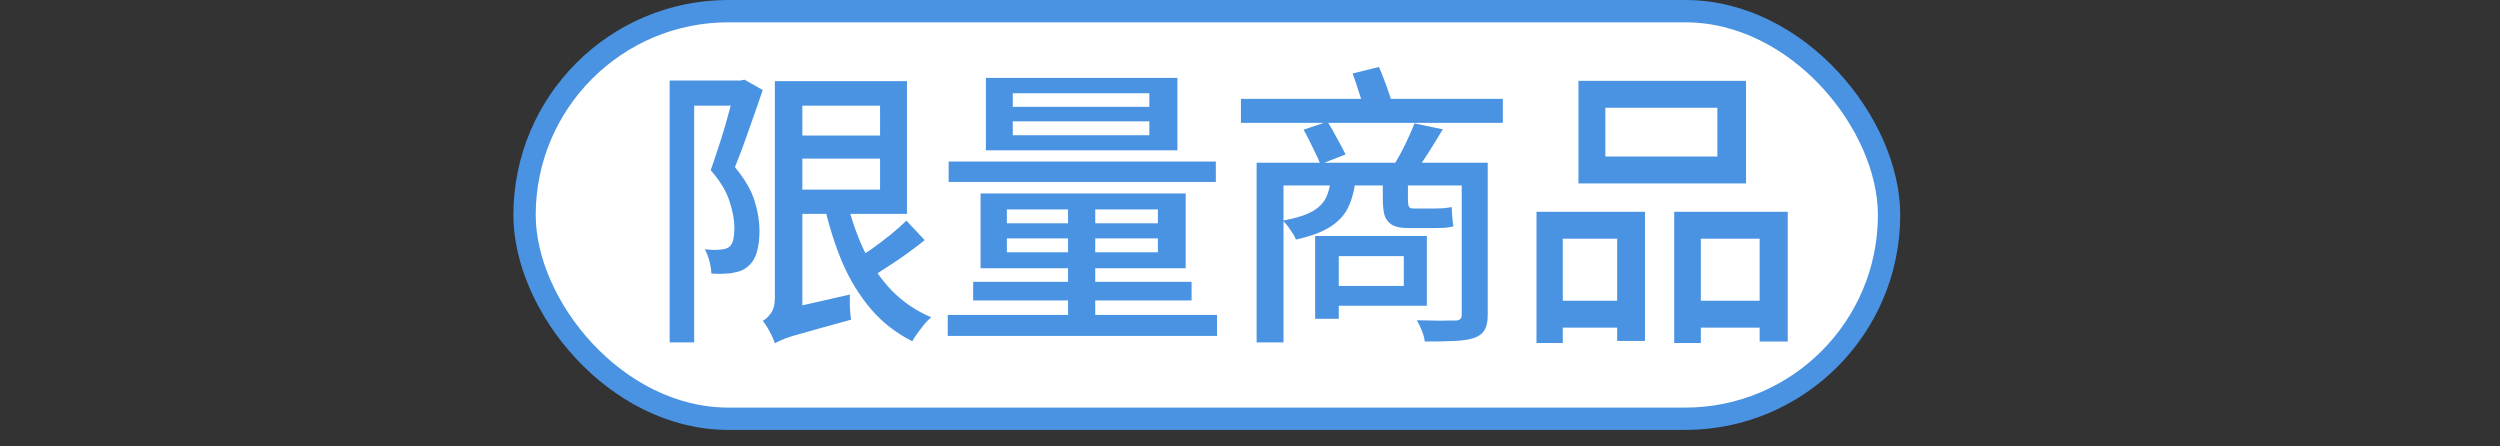 <svg width="112" height="20" viewBox="0 0 112 20" fill="none" xmlns="http://www.w3.org/2000/svg">
<rect x="0" y="0" width="112" height="20" fill="#333333" stroke="none"/>
<rect x="23.5" y="0.5" width="61.13" height="18.26" rx="9.13" fill="white" stroke="#4993E2"/>
<path d="M71.92 4.827V7.012H76.938V4.827H71.92ZM70.715 3.622H78.223V8.217H70.715V3.622ZM68.835 9.488H73.695V15.274H72.45V10.693H70.013V15.367H68.835V9.488ZM75.005 9.488H80.09V15.301H78.832V10.693H76.197V15.367H75.005V9.488ZM69.365 13.473H72.966V14.678H69.365V13.473ZM75.588 13.473H79.428V14.678H75.588V13.473Z" fill="#4993E2"/>
<path d="M56.296 7.29H66.121V8.31H57.501V15.34H56.296V7.29ZM65.485 7.29H66.65V14.109C66.65 14.4 66.606 14.621 66.518 14.771C66.43 14.93 66.28 15.049 66.068 15.129C65.847 15.208 65.556 15.257 65.194 15.274C64.841 15.292 64.386 15.301 63.83 15.301C63.812 15.151 63.768 14.987 63.698 14.811C63.627 14.634 63.552 14.48 63.473 14.347C63.729 14.356 63.971 14.361 64.201 14.361C64.439 14.369 64.647 14.369 64.823 14.361C65 14.361 65.123 14.361 65.194 14.361C65.3 14.361 65.375 14.338 65.419 14.294C65.463 14.259 65.485 14.193 65.485 14.096V7.29ZM59.58 10.574H63.923V13.698H59.58V12.811H62.89V11.474H59.58V10.574ZM58.918 10.574H59.977V14.281H58.918V10.574ZM55.594 4.43H67.326V5.503H55.594V4.43ZM58.401 5.807L59.474 5.45C59.615 5.679 59.761 5.935 59.911 6.218C60.07 6.5 60.193 6.734 60.282 6.919L59.156 7.356C59.077 7.153 58.962 6.906 58.812 6.615C58.671 6.315 58.534 6.045 58.401 5.807ZM63.367 5.529L64.638 5.794C64.426 6.147 64.205 6.504 63.976 6.866C63.746 7.228 63.539 7.533 63.353 7.78L62.374 7.502C62.497 7.316 62.621 7.109 62.744 6.88C62.868 6.65 62.983 6.416 63.089 6.178C63.203 5.939 63.296 5.723 63.367 5.529ZM60.599 3.291L61.778 3C61.892 3.265 62.007 3.556 62.122 3.874C62.237 4.192 62.325 4.465 62.387 4.695L61.156 5.039C61.102 4.81 61.019 4.532 60.904 4.205C60.798 3.869 60.697 3.565 60.599 3.291ZM59.646 7.82H60.745C60.71 8.358 60.608 8.817 60.441 9.197C60.282 9.576 60.012 9.89 59.633 10.137C59.262 10.384 58.737 10.582 58.057 10.733C58.013 10.609 57.929 10.463 57.806 10.296C57.691 10.119 57.581 9.982 57.474 9.885C58.048 9.779 58.485 9.642 58.785 9.475C59.086 9.307 59.297 9.091 59.421 8.826C59.544 8.552 59.62 8.217 59.646 7.82ZM61.95 7.846H63.075V8.945C63.075 9.086 63.089 9.188 63.115 9.25C63.142 9.311 63.212 9.342 63.327 9.342C63.371 9.342 63.433 9.342 63.512 9.342C63.601 9.342 63.693 9.342 63.79 9.342C63.896 9.342 63.993 9.342 64.082 9.342C64.17 9.342 64.236 9.342 64.28 9.342C64.377 9.342 64.505 9.338 64.664 9.329C64.823 9.311 64.947 9.294 65.035 9.276C65.044 9.417 65.053 9.563 65.061 9.713C65.07 9.854 65.088 9.996 65.115 10.137C65.026 10.163 64.907 10.185 64.757 10.203C64.607 10.212 64.457 10.216 64.307 10.216C64.245 10.216 64.157 10.216 64.042 10.216C63.927 10.216 63.804 10.216 63.671 10.216C63.539 10.216 63.415 10.216 63.3 10.216C63.194 10.216 63.115 10.216 63.062 10.216C62.753 10.216 62.519 10.168 62.36 10.071C62.202 9.973 62.091 9.832 62.029 9.647C61.976 9.453 61.95 9.214 61.95 8.932V7.846Z" fill="#4993E2"/>
<path d="M45.373 5.436V6.059H51.49V5.436H45.373ZM45.373 4.178V4.787H51.49V4.178H45.373ZM44.168 3.49H52.748V6.734H44.168V3.49ZM45.108 10.68V11.302H51.874V10.68H45.108ZM45.108 9.382V10.004H51.874V9.382H45.108ZM43.929 8.667H53.118V12.017H43.929V8.667ZM47.849 8.905H49.067V14.599H47.849V8.905ZM42.499 7.237H54.469V8.151H42.499V7.237ZM43.598 12.626H53.383V13.46H43.598V12.626ZM42.459 14.109H54.522V15.049H42.459V14.109Z" fill="#4993E2"/>
<path d="M30 3.609H33.191V4.735H31.099V15.34H30V3.609ZM32.966 3.609H33.164L33.35 3.569L34.171 4.033C33.986 4.58 33.782 5.163 33.562 5.781C33.35 6.398 33.138 6.968 32.926 7.489C33.376 8.036 33.672 8.548 33.813 9.025C33.955 9.492 34.025 9.929 34.025 10.335C34.025 10.724 33.981 11.059 33.893 11.342C33.804 11.615 33.659 11.827 33.456 11.977C33.368 12.048 33.262 12.105 33.138 12.149C33.014 12.185 32.882 12.216 32.741 12.242C32.617 12.251 32.476 12.26 32.317 12.268C32.167 12.268 32.017 12.264 31.867 12.255C31.867 12.114 31.84 11.938 31.788 11.726C31.735 11.514 31.664 11.328 31.576 11.17C31.708 11.178 31.832 11.187 31.946 11.196C32.07 11.196 32.176 11.192 32.264 11.183C32.423 11.174 32.551 11.139 32.648 11.077C32.745 11.006 32.812 10.896 32.847 10.746C32.882 10.587 32.9 10.406 32.9 10.203C32.9 9.859 32.829 9.47 32.688 9.038C32.556 8.596 32.273 8.124 31.84 7.621C31.946 7.33 32.052 7.016 32.158 6.681C32.273 6.346 32.379 6.01 32.476 5.675C32.573 5.339 32.661 5.021 32.741 4.721C32.829 4.421 32.904 4.165 32.966 3.953V3.609ZM35.323 3.636H40.632V9.581H35.323V8.495H39.427V4.735H35.323V3.636ZM35.416 6.072H40.089V7.105H35.416V6.072ZM37.931 8.945C38.117 9.748 38.373 10.499 38.699 11.196C39.035 11.885 39.45 12.489 39.944 13.01C40.447 13.522 41.038 13.924 41.718 14.215C41.621 14.294 41.519 14.396 41.413 14.52C41.308 14.652 41.206 14.784 41.109 14.917C41.012 15.049 40.932 15.173 40.871 15.287C40.147 14.925 39.529 14.444 39.017 13.844C38.505 13.244 38.077 12.547 37.733 11.752C37.397 10.949 37.123 10.075 36.912 9.13L37.931 8.945ZM40.606 9.885L41.427 10.759C41.171 10.962 40.897 11.17 40.606 11.381C40.323 11.584 40.036 11.779 39.745 11.964C39.463 12.149 39.202 12.313 38.964 12.454L38.289 11.659C38.527 11.509 38.787 11.337 39.07 11.143C39.352 10.94 39.63 10.728 39.904 10.508C40.178 10.287 40.412 10.079 40.606 9.885ZM34.714 15.38L34.621 14.294L35.164 13.857L38.077 13.195C38.068 13.372 38.068 13.57 38.077 13.791C38.086 14.012 38.103 14.188 38.13 14.321C37.459 14.506 36.916 14.656 36.501 14.771C36.086 14.886 35.76 14.979 35.521 15.049C35.292 15.12 35.12 15.181 35.005 15.235C34.89 15.287 34.793 15.336 34.714 15.38ZM34.714 15.38C34.687 15.292 34.643 15.181 34.581 15.049C34.52 14.925 34.453 14.802 34.383 14.678C34.312 14.555 34.242 14.453 34.171 14.374C34.294 14.312 34.414 14.202 34.528 14.043C34.652 13.875 34.714 13.641 34.714 13.341V3.636H35.945V14.215C35.945 14.215 35.901 14.241 35.813 14.294C35.733 14.347 35.632 14.414 35.508 14.493C35.393 14.581 35.274 14.674 35.151 14.771C35.027 14.877 34.921 14.983 34.833 15.089C34.753 15.195 34.714 15.292 34.714 15.38Z" fill="#4993E2"/>
</svg>
